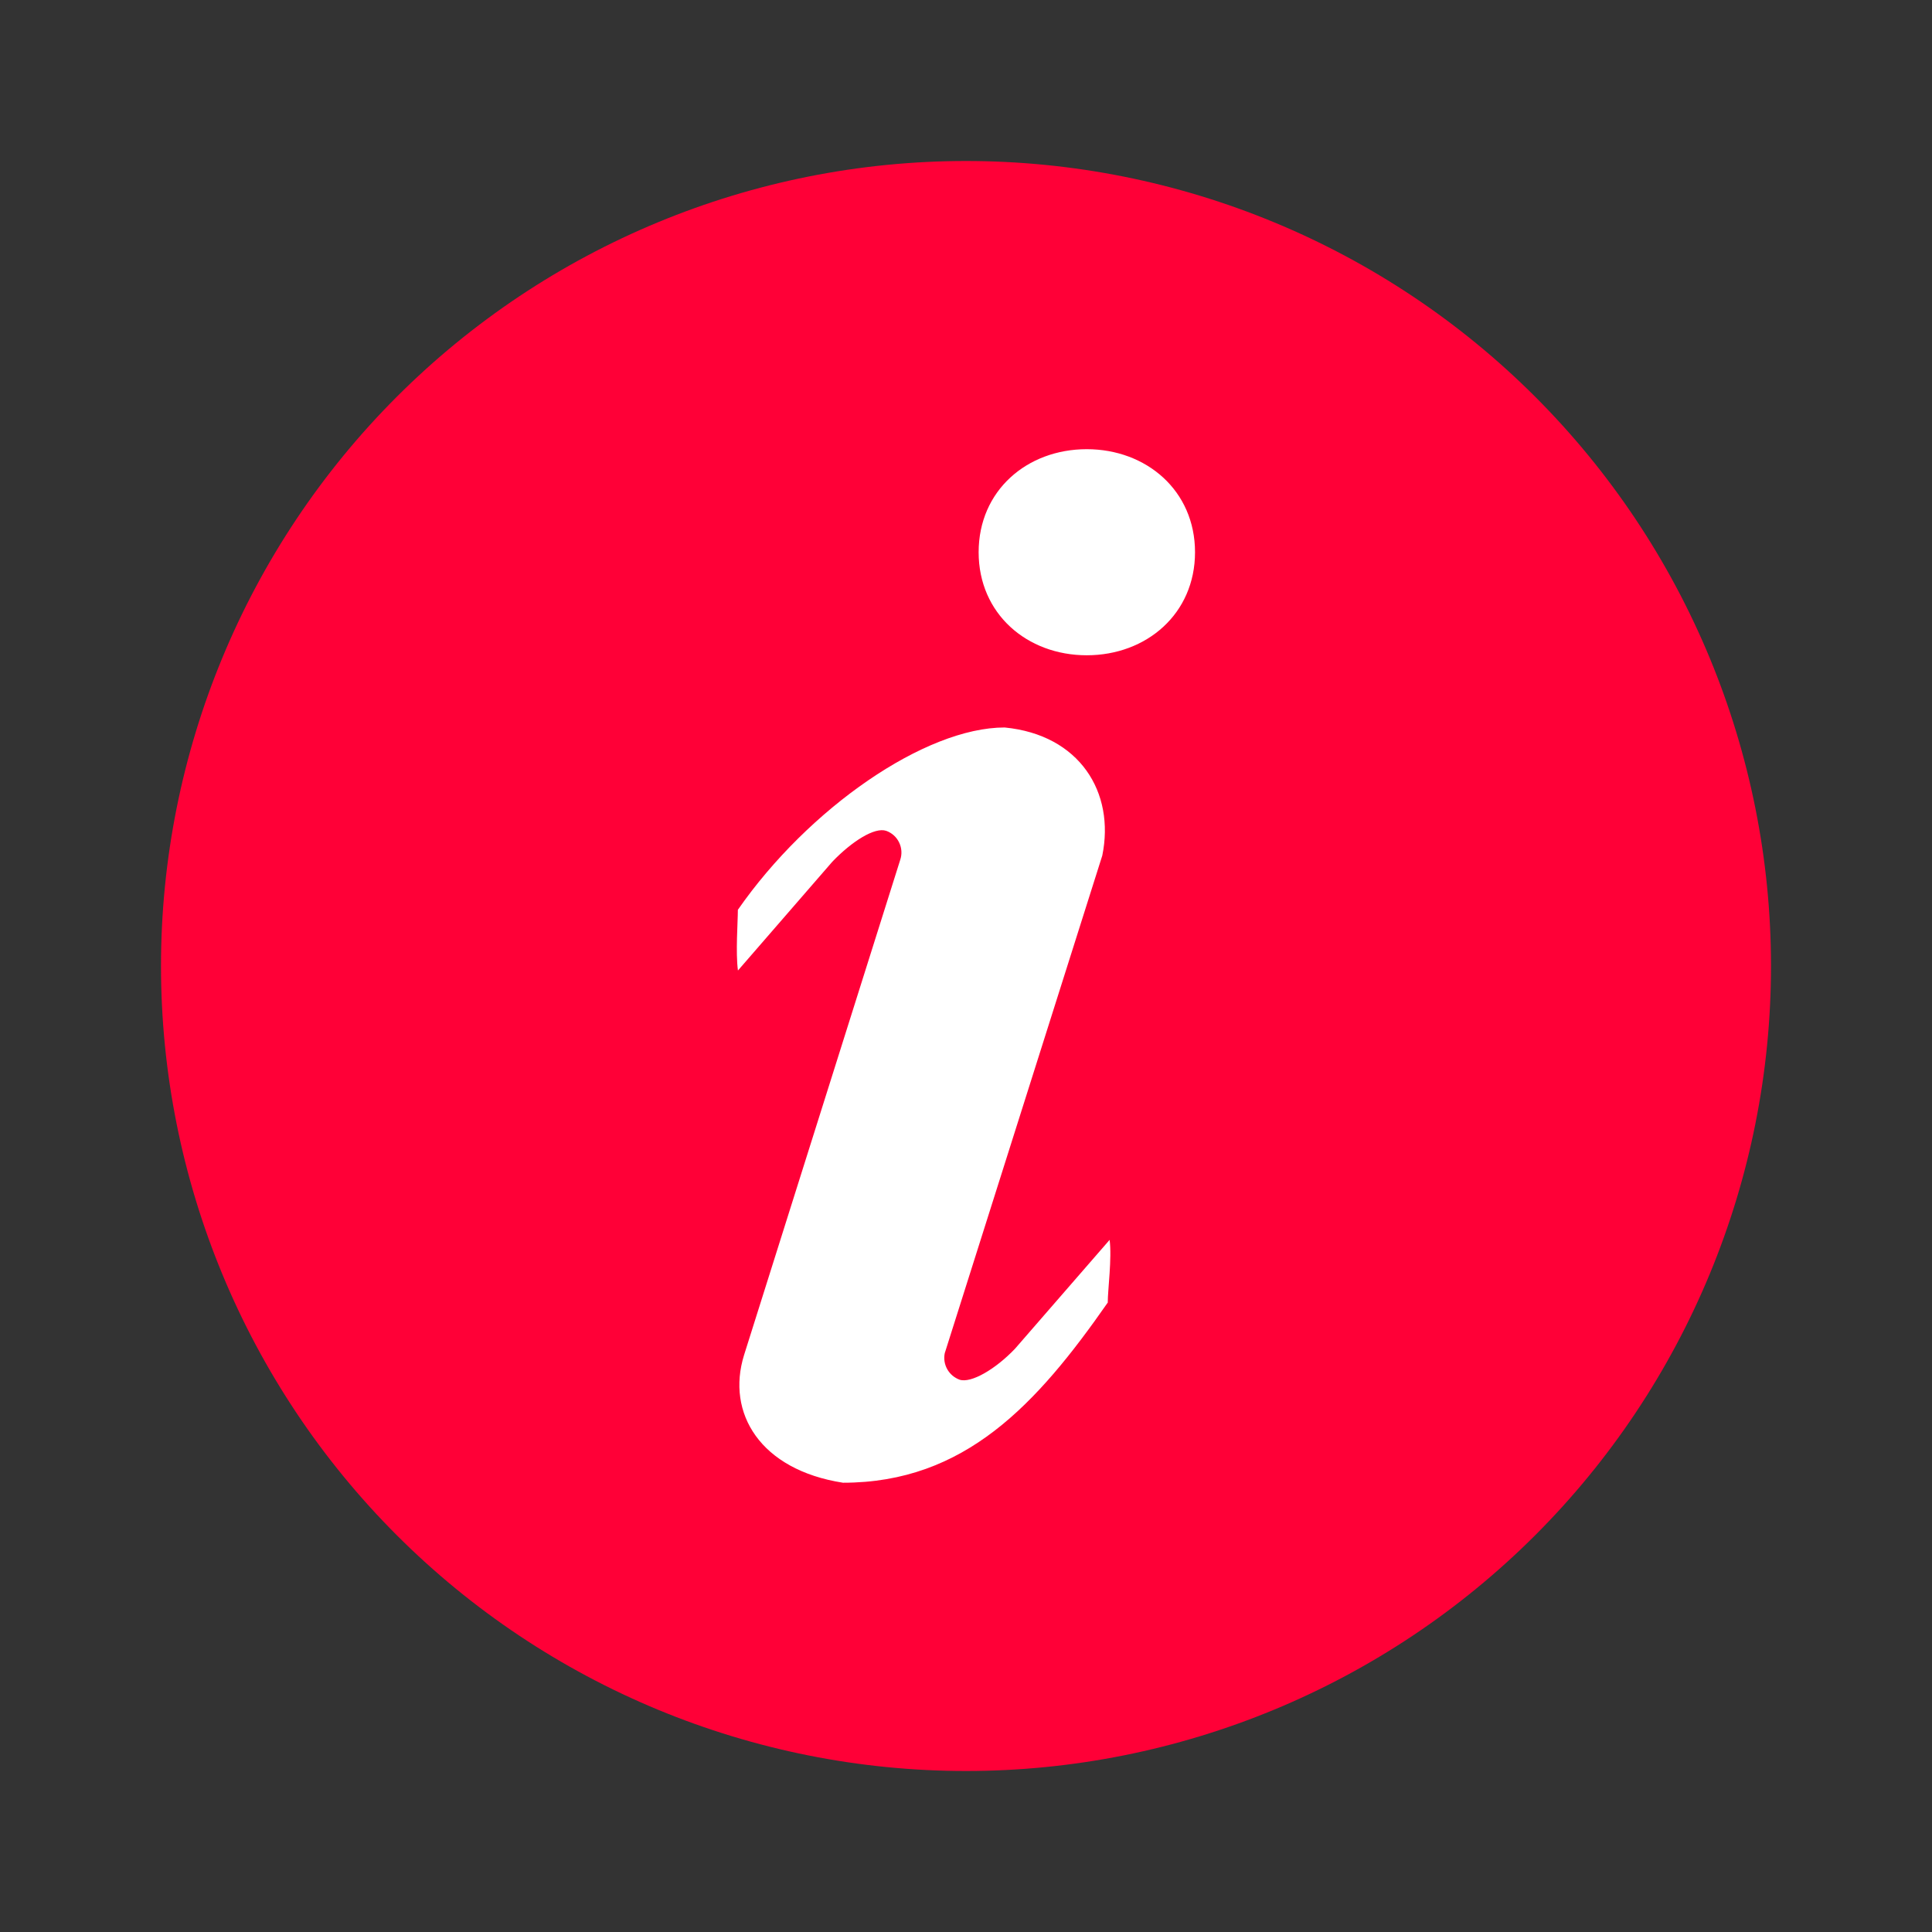 <svg width="24" height="24" viewBox="-2 -2 24 24" fill="none" xmlns="http://www.w3.org/2000/svg">
<rect x="-2" y="-2" width="24" height="24" fill="#333333" stroke="none"/>
<g id="info-filled" clip-path="url(#clip0_39_147)">
<circle id="Ellipse 7" cx="10" cy="10" r="7" fill="white"/>
<path id="Vector" d="M10 0C12.652 0 15.196 1.054 17.071 2.929C18.946 4.804 20 7.348 20 10C20 12.652 18.946 15.196 17.071 17.071C15.196 18.946 12.652 20 10 20C7.348 20 4.804 18.946 2.929 17.071C1.054 15.196 0 12.652 0 10C0 7.348 1.054 4.804 2.929 2.929C4.804 1.054 7.348 0 10 0ZM11.5 6.14C12.243 6.14 12.845 5.624 12.845 4.86C12.845 4.095 12.241 3.58 11.5 3.58C10.757 3.58 10.157 4.095 10.157 4.86C10.157 5.624 10.757 6.14 11.5 6.14ZM11.761 14.178C11.761 14.025 11.814 13.628 11.784 13.402L10.61 14.753C10.367 15.009 10.063 15.186 9.92 15.139C9.855 15.115 9.801 15.069 9.767 15.009C9.733 14.948 9.722 14.878 9.736 14.81L11.693 8.628C11.853 7.844 11.413 7.128 10.48 7.037C9.496 7.037 8.047 8.035 7.166 9.302C7.166 9.454 7.137 9.831 7.167 10.056L8.34 8.704C8.583 8.451 8.866 8.272 9.009 8.321C9.079 8.346 9.137 8.398 9.169 8.465C9.202 8.533 9.207 8.61 9.183 8.681L7.243 14.833C7.019 15.553 7.443 16.259 8.472 16.419C9.986 16.419 10.88 15.445 11.763 14.178H11.761Z" fill="#FF0037"/>
</g>
<defs>
<clipPath id="clip0_39_147">
<rect width="20" height="20" fill="white"/>
</clipPath>
</defs>
</svg>
